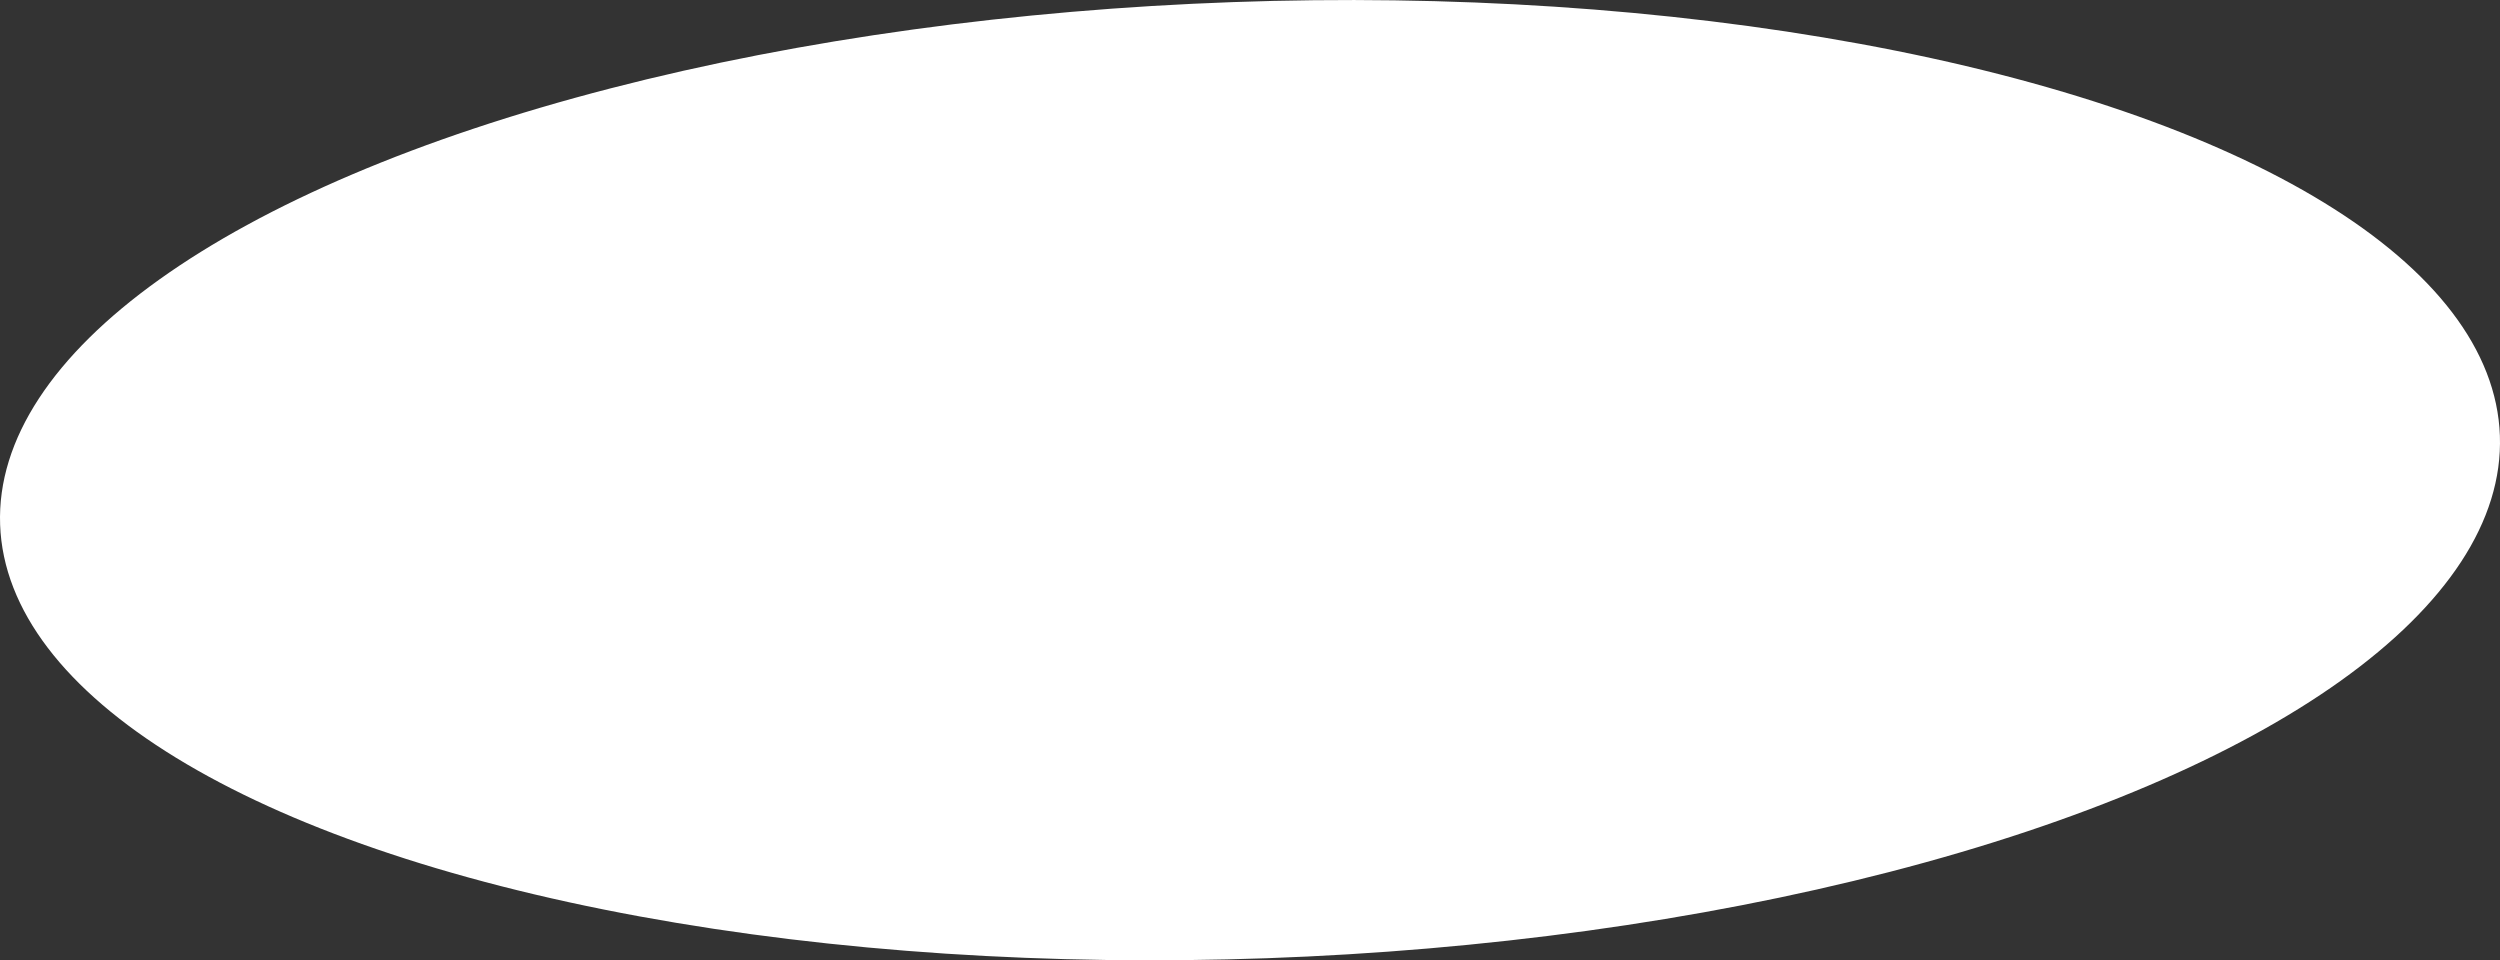 <?xml version="1.0" encoding="UTF-8"?> <svg xmlns="http://www.w3.org/2000/svg" width="4613" height="1772" viewBox="0 0 4613 1772" fill="none"><rect x="0" y="0" width="4613" height="1772" fill="#333333" stroke="none"/> <ellipse cx="2306.5" cy="885.998" rx="2307.75" ry="882.677" transform="rotate(-2.041 2306.5 885.998)" fill="white"></ellipse> </svg> 